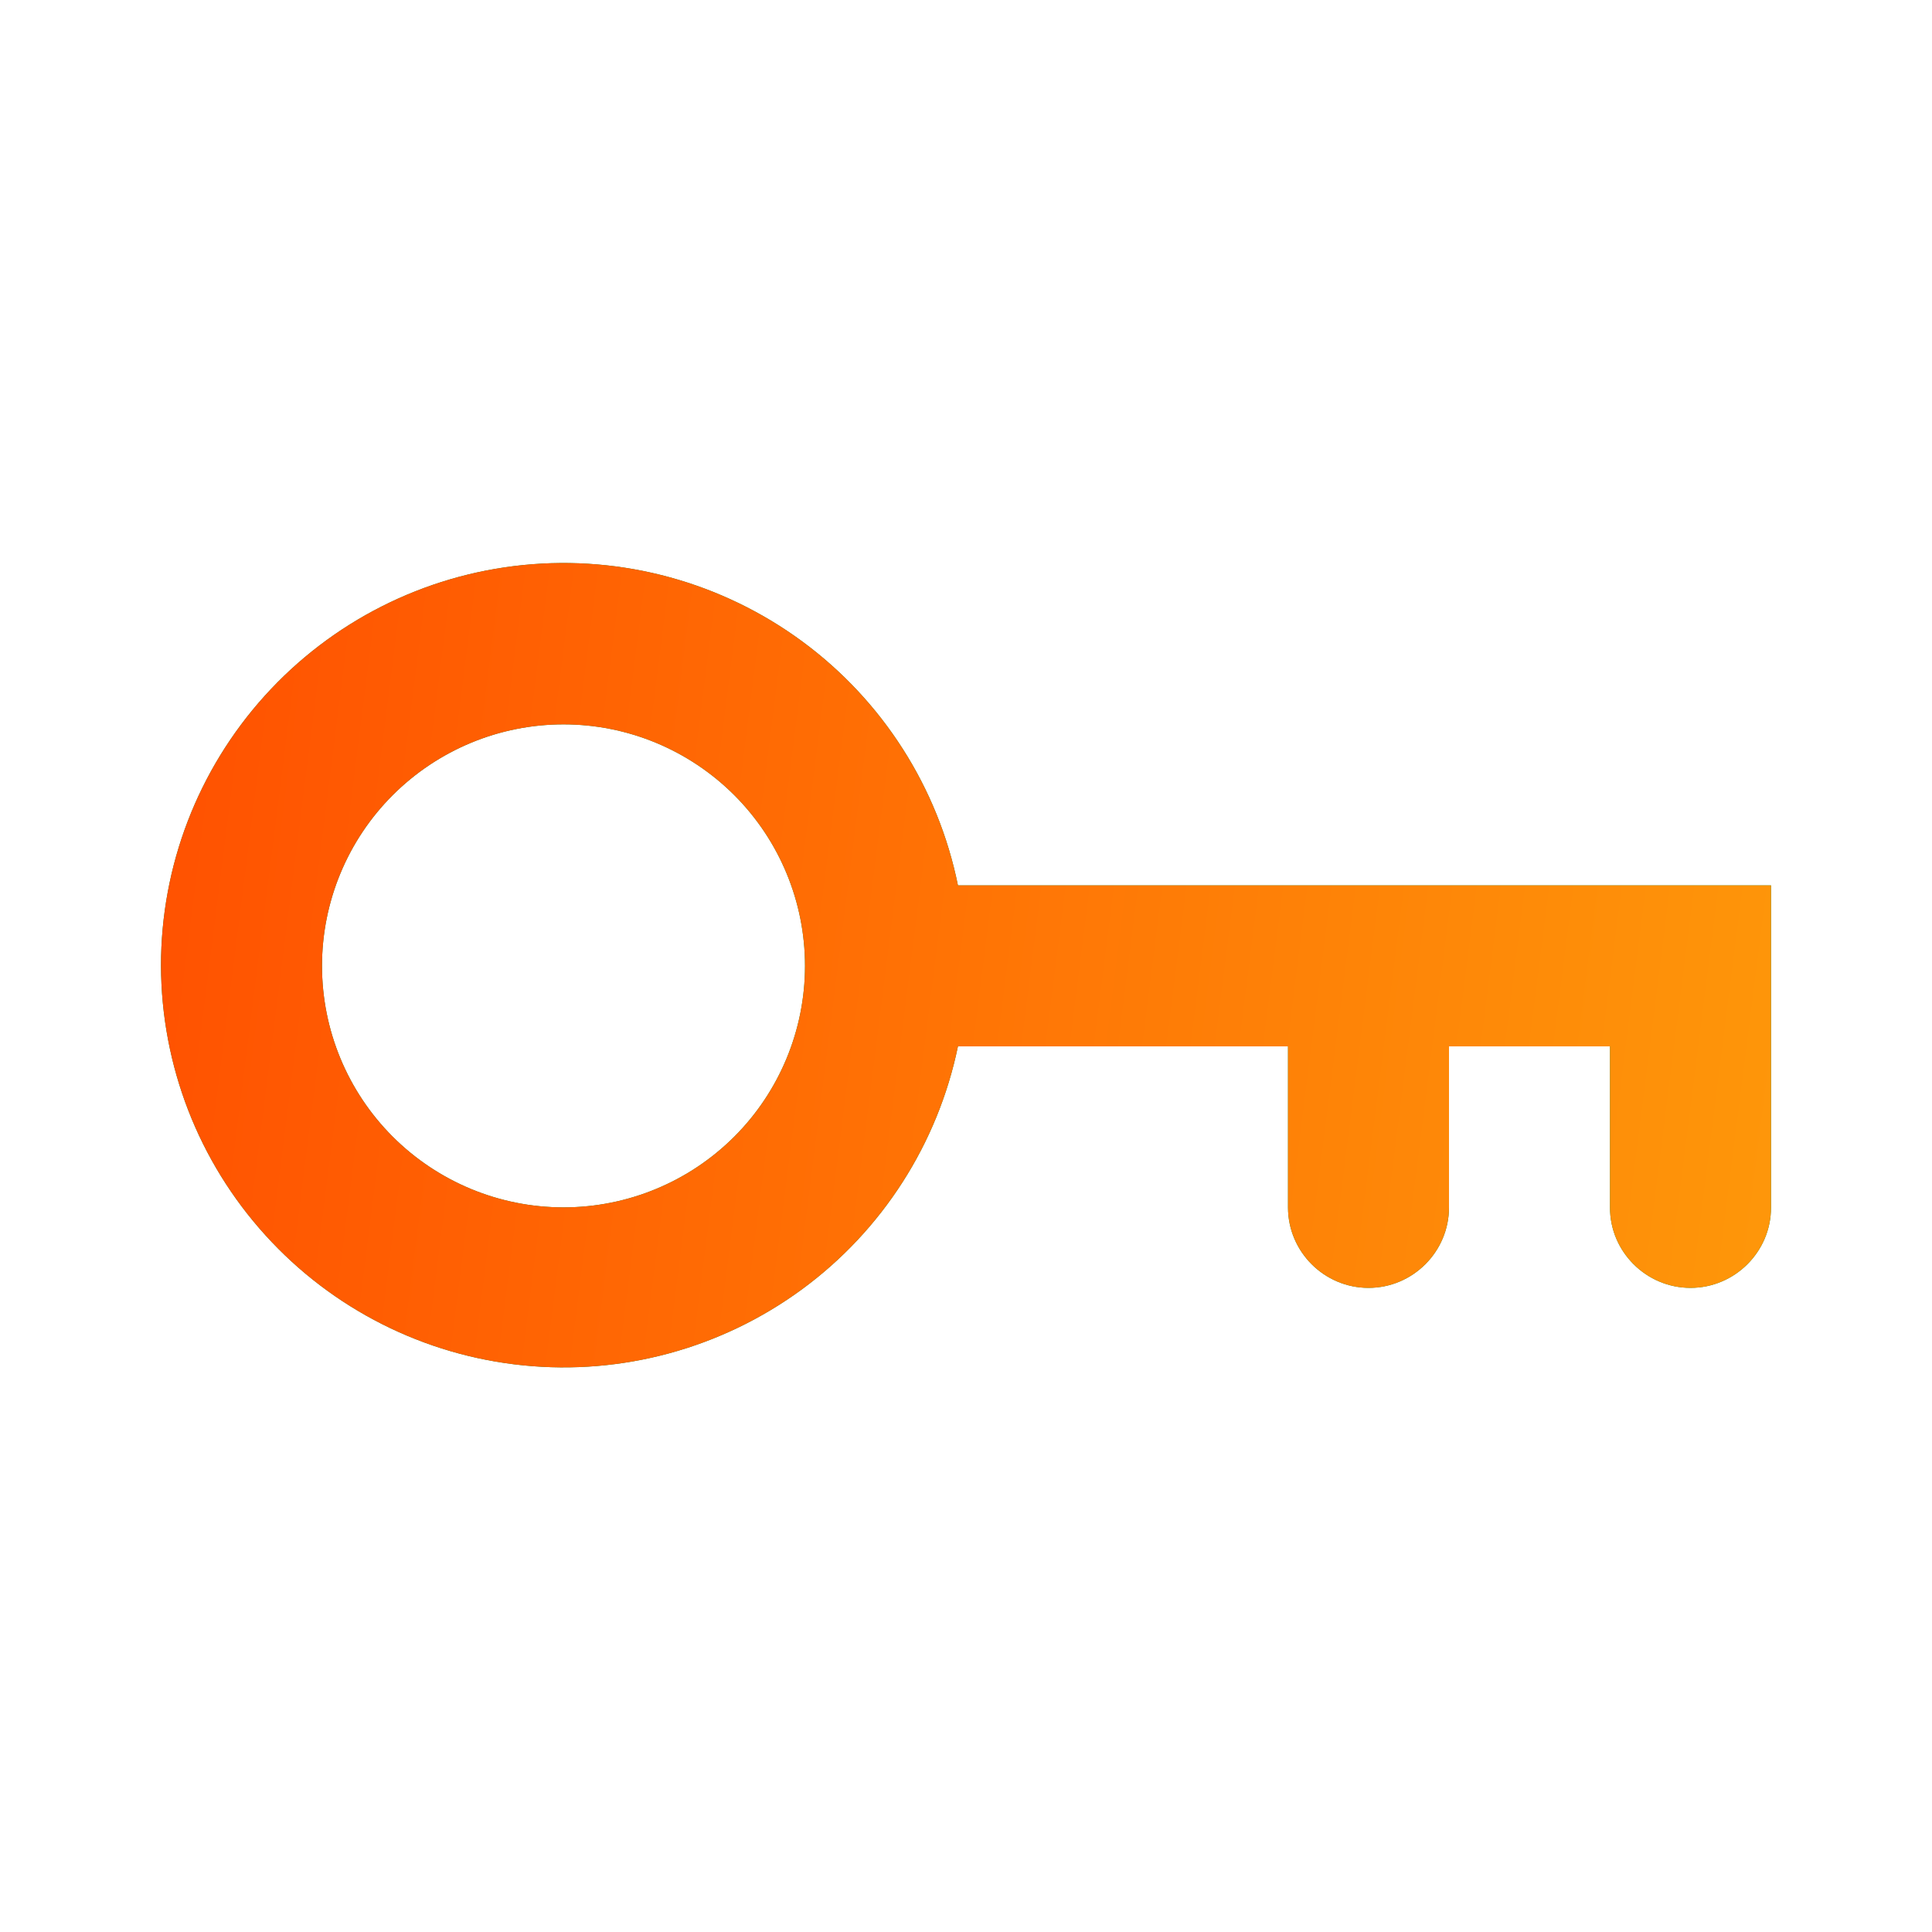 <?xml version="1.0" encoding="UTF-8"?> <svg xmlns="http://www.w3.org/2000/svg" width="30" height="30" viewBox="0 0 30 30" fill="none"> <path d="M14.875 13.748H27.5V18.753C27.5 19.436 26.938 19.998 26.25 19.998C25.562 19.998 25 19.436 25 18.753V16.248H22.5V18.748C22.5 19.436 21.938 19.998 21.25 19.998C20.562 19.998 20 19.436 20 18.748V16.248H14.875C14.561 17.763 13.698 19.107 12.451 20.022C11.204 20.936 9.663 21.357 8.124 21.201C6.586 21.046 5.159 20.326 4.121 19.18C3.082 18.035 2.505 16.545 2.5 14.998C2.498 13.448 3.073 11.953 4.112 10.803C5.151 9.653 6.58 8.93 8.122 8.774C9.664 8.618 11.209 9.041 12.457 9.96C13.705 10.879 14.567 12.229 14.875 13.748ZM8.75 18.748C9.745 18.748 10.698 18.353 11.402 17.65C12.105 16.947 12.5 15.993 12.5 14.998C12.5 14.004 12.105 13.05 11.402 12.347C10.698 11.644 9.745 11.248 8.75 11.248C7.755 11.248 6.802 11.644 6.098 12.347C5.395 13.05 5 14.004 5 14.998C5 15.993 5.395 16.947 6.098 17.65C6.802 18.353 7.755 18.748 8.75 18.748Z" fill="#188332"></path> <path d="M14.875 13.748H27.5V18.753C27.5 19.436 26.938 19.998 26.25 19.998C25.562 19.998 25 19.436 25 18.753V16.248H22.5V18.748C22.5 19.436 21.938 19.998 21.25 19.998C20.562 19.998 20 19.436 20 18.748V16.248H14.875C14.561 17.763 13.698 19.107 12.451 20.022C11.204 20.936 9.663 21.357 8.124 21.201C6.586 21.046 5.159 20.326 4.121 19.18C3.082 18.035 2.505 16.545 2.5 14.998C2.498 13.448 3.073 11.953 4.112 10.803C5.151 9.653 6.58 8.93 8.122 8.774C9.664 8.618 11.209 9.041 12.457 9.96C13.705 10.879 14.567 12.229 14.875 13.748ZM8.75 18.748C9.745 18.748 10.698 18.353 11.402 17.65C12.105 16.947 12.5 15.993 12.5 14.998C12.5 14.004 12.105 13.05 11.402 12.347C10.698 11.644 9.745 11.248 8.75 11.248C7.755 11.248 6.802 11.644 6.098 12.347C5.395 13.05 5 14.004 5 14.998C5 15.993 5.395 16.947 6.098 17.65C6.802 18.353 7.755 18.748 8.75 18.748Z" fill="url(#paint0_linear_1889_361)"></path> <defs> <linearGradient id="paint0_linear_1889_361" x1="1.676" y1="-0.679" x2="36.393" y2="3.72" gradientUnits="userSpaceOnUse"> <stop stop-color="#FF4B00"></stop> <stop offset="1" stop-color="#FEA90C"></stop> </linearGradient> </defs> </svg> 